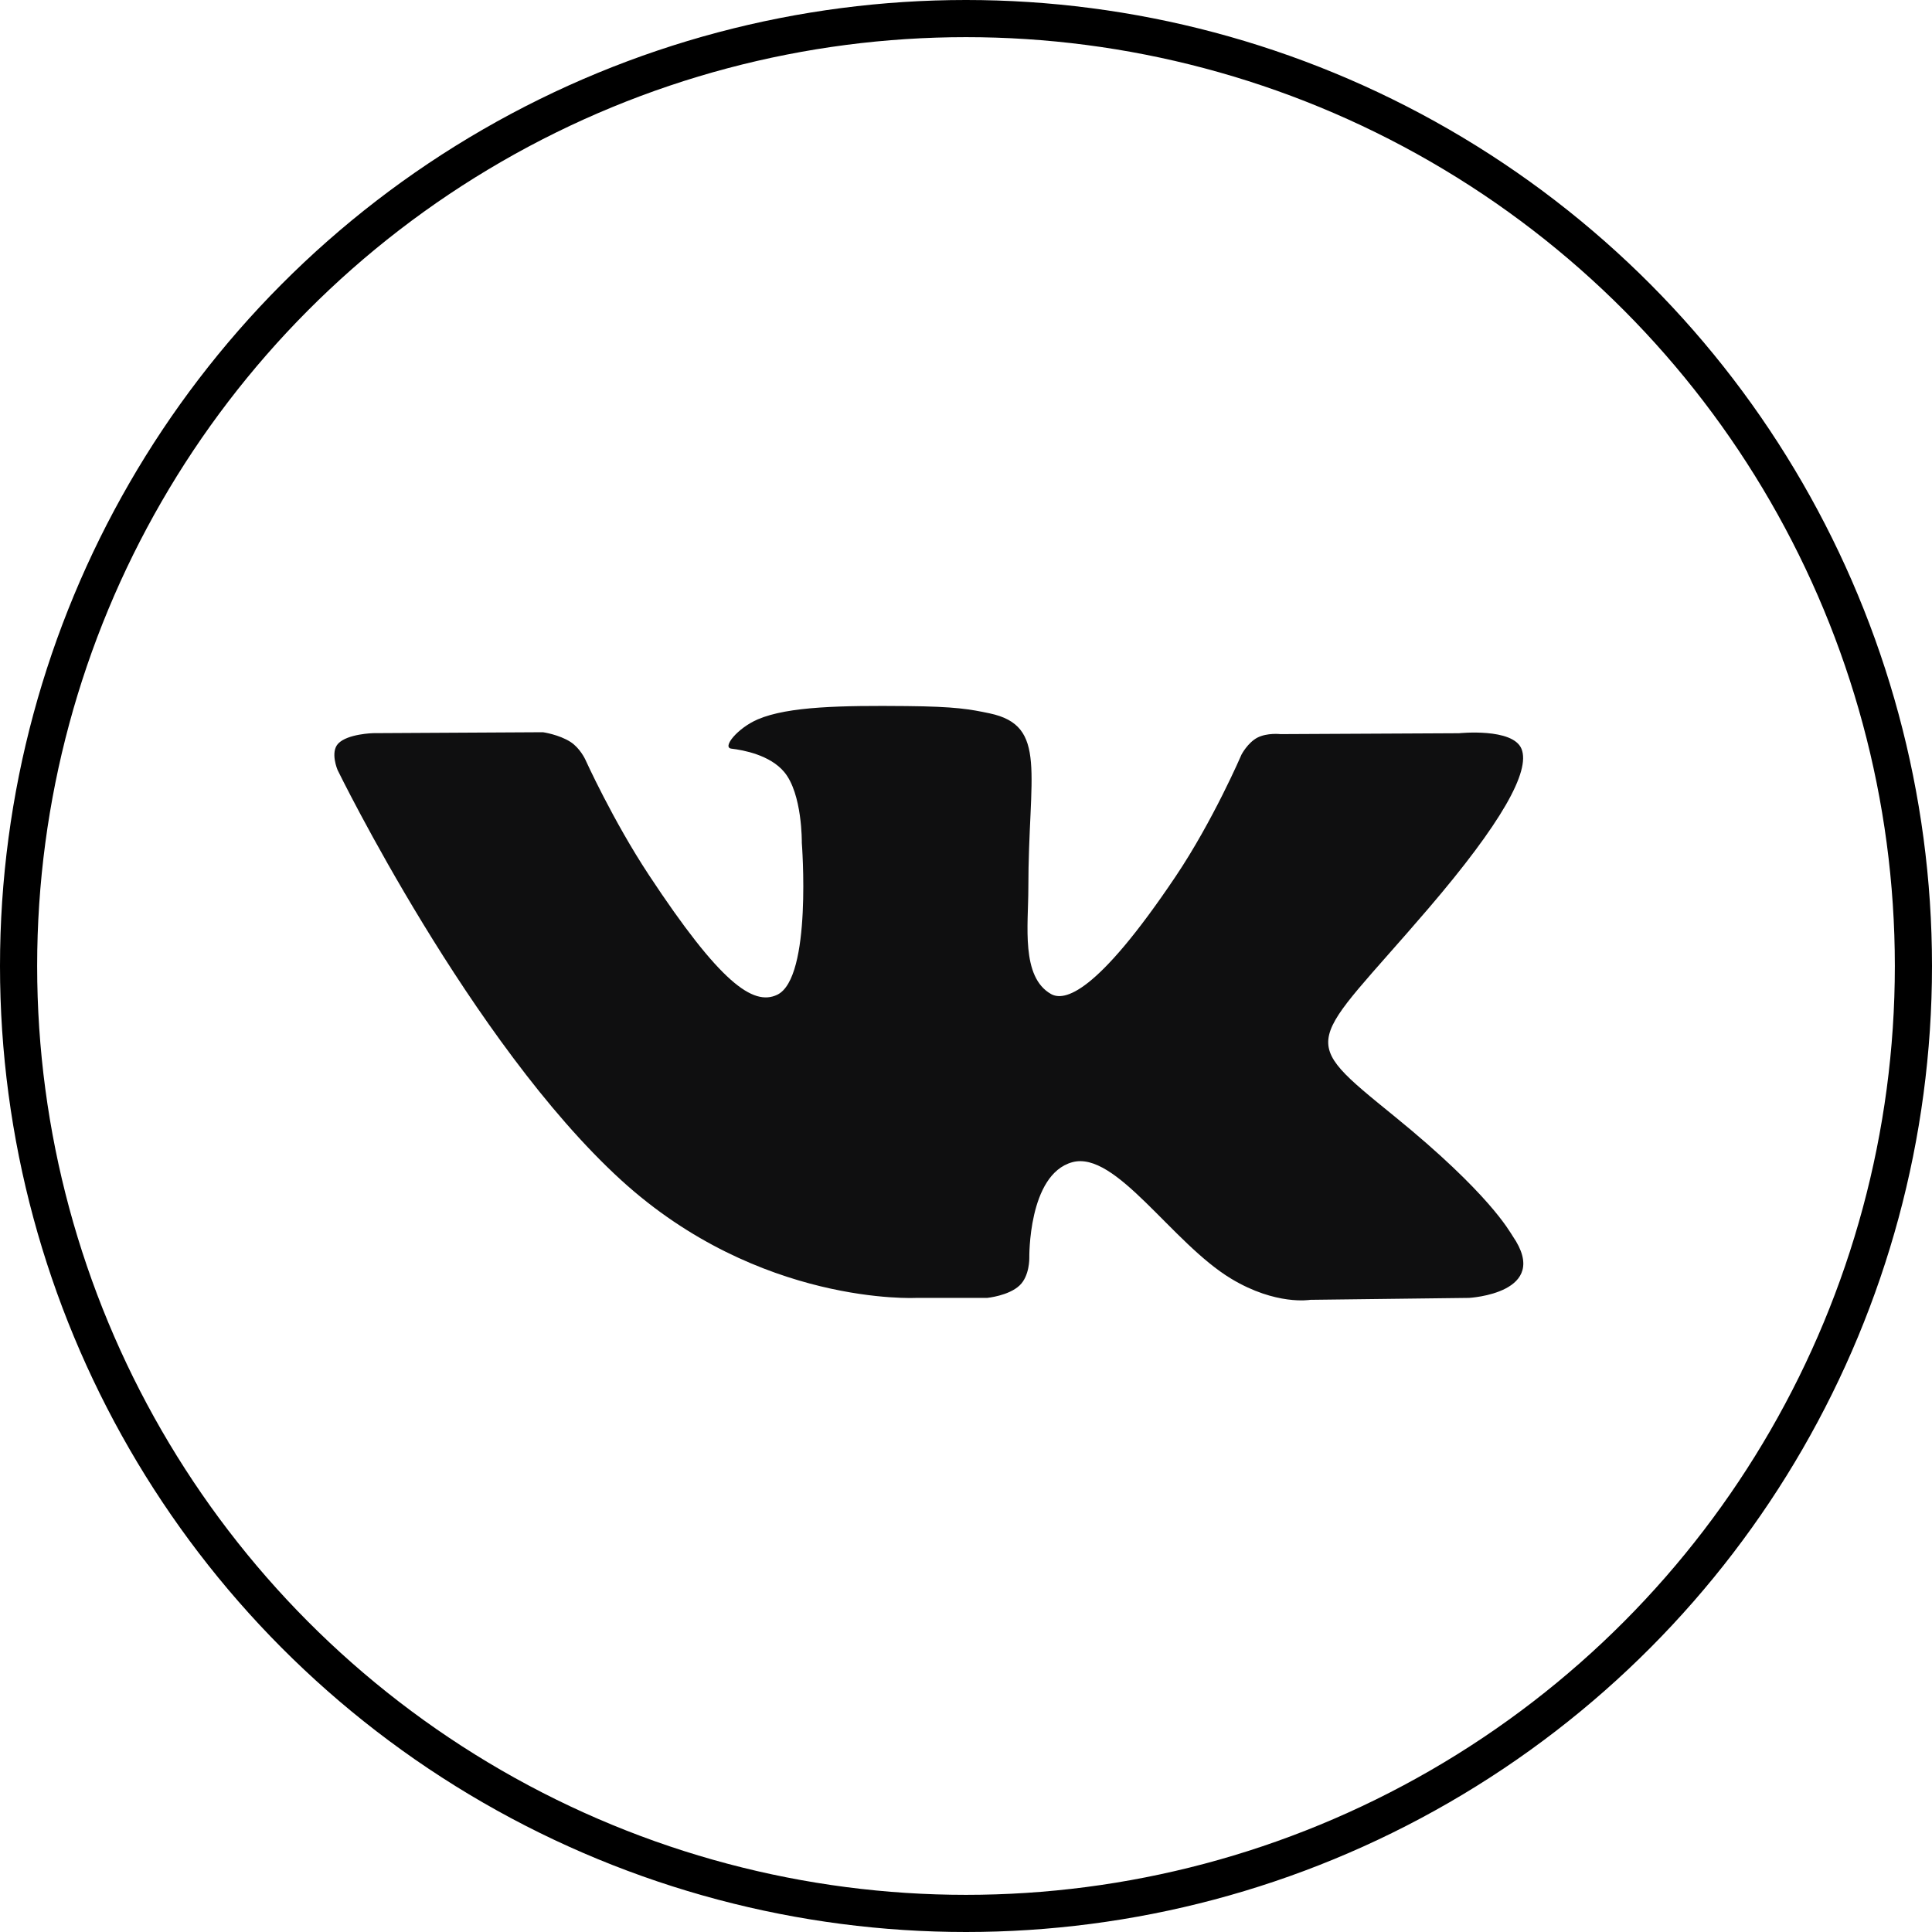 <svg width="52" height="52" viewBox="0 0 52 52" fill="none" xmlns="http://www.w3.org/2000/svg">
<circle cx="26" cy="26" r="25.5" stroke="black"/>
<path d="M40.715 33.271C40.629 33.145 40.097 32.132 37.536 30.049C34.856 27.869 35.216 28.223 38.445 24.453C40.411 22.157 41.197 20.755 40.951 20.155C40.717 19.584 39.271 19.735 39.271 19.735L34.462 19.759C34.462 19.759 34.106 19.717 33.84 19.855C33.582 19.992 33.416 20.308 33.416 20.308C33.416 20.308 32.654 22.085 31.638 23.596C29.496 26.784 28.638 26.952 28.288 26.754C27.474 26.293 27.678 24.9 27.678 23.911C27.678 20.821 28.212 19.533 26.636 19.2C26.112 19.09 25.728 19.016 24.39 19.004C22.673 18.988 21.219 19.009 20.397 19.361C19.849 19.596 19.427 20.12 19.685 20.15C20.003 20.187 20.723 20.32 21.105 20.776C21.599 21.363 21.581 22.684 21.581 22.684C21.581 22.684 21.865 26.321 20.919 26.774C20.269 27.084 19.379 26.451 17.469 23.557C16.491 22.076 15.751 20.437 15.751 20.437C15.751 20.437 15.609 20.132 15.355 19.969C15.047 19.771 14.615 19.708 14.615 19.708L10.043 19.733C10.043 19.733 9.356 19.75 9.104 20.012C8.88 20.245 9.086 20.725 9.086 20.725C9.086 20.725 12.667 28.064 16.719 31.764C20.437 35.155 24.658 34.933 24.658 34.933H26.57C26.57 34.933 27.148 34.877 27.442 34.598C27.714 34.342 27.704 33.862 27.704 33.862C27.704 33.862 27.666 31.613 28.858 31.282C30.032 30.956 31.54 33.455 33.138 34.417C34.346 35.145 35.264 34.985 35.264 34.985L39.539 34.933C39.539 34.933 41.775 34.812 40.715 33.271Z" fill="#0F0F10"/>
</svg>
